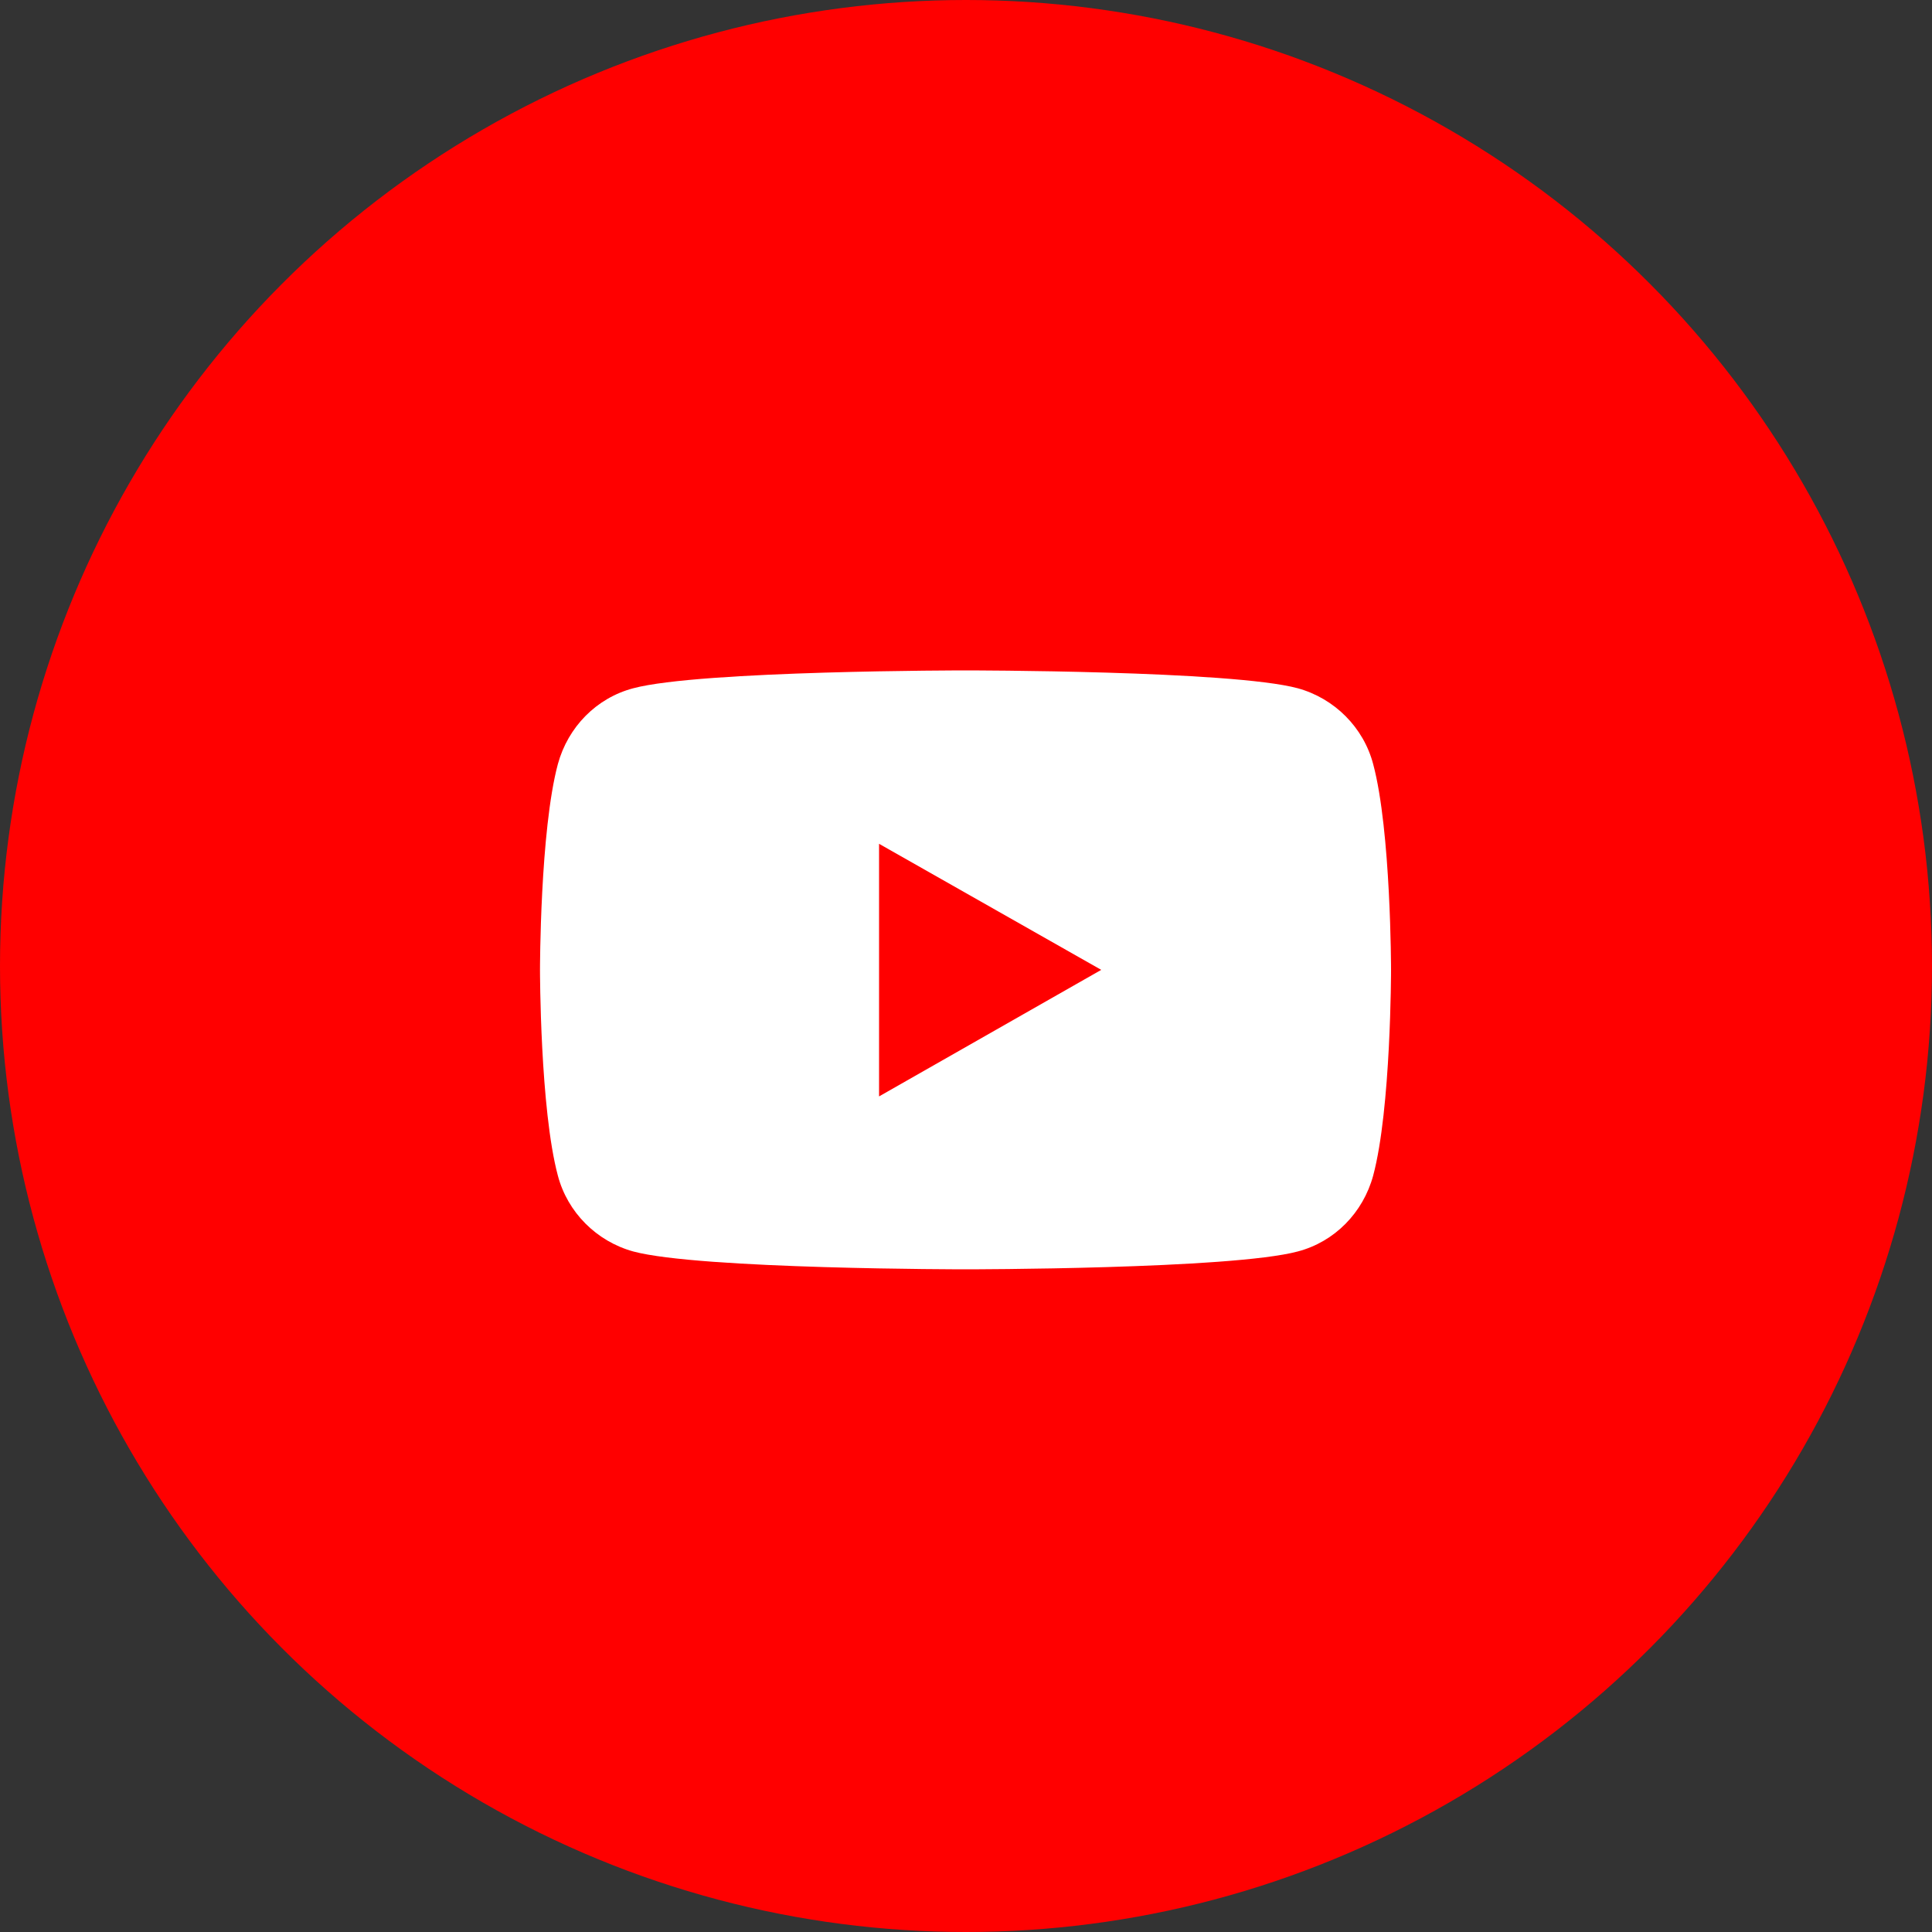<?xml version="1.0" encoding="utf-8"?>
<!-- Generator: Adobe Illustrator 25.2.3, SVG Export Plug-In . SVG Version: 6.00 Build 0)  -->
<svg version="1.1" id="レイヤー_1" xmlns="http://www.w3.org/2000/svg" xmlns:xlink="http://www.w3.org/1999/xlink" x="0px"
	 y="0px" viewBox="0 0 400 400" style="enable-background:new 0 0 400 400;" xml:space="preserve">
<rect x="0" y="0" width="400" height="400" fill="#333333" stroke="none"/>
<style type="text/css">
	.st0{fill:#FF0000;}
	.st1{fill:#FFFFFF;}
	.st2{fill:#1DA1F2;}
</style>
<circle class="st0" cx="200" cy="200" r="200"/>
<g id="XMLID_184_">
	<path id="XMLID_182_" class="st1" d="M284.3,158.2c-2-7.6-8-13.6-15.6-15.7c-13.7-3.7-68.8-3.7-68.8-3.7s-55,0-68.8,3.7
		c-7.6,2-13.5,8-15.6,15.7c-3.7,13.8-3.7,42.6-3.7,42.6s0,28.8,3.7,42.6c2,7.6,8,13.6,15.6,15.7c13.7,3.7,68.8,3.7,68.8,3.7
		s55,0,68.8-3.7c7.6-2,13.5-8,15.6-15.7c3.7-13.8,3.7-42.6,3.7-42.6S288,172,284.3,158.2z"/>
	<polygon id="XMLID_1355_" class="st0" points="182,227 228,200.8 182,174.7 	"/>
</g>
<path class="st2" d="M0,0"/>
</svg>
